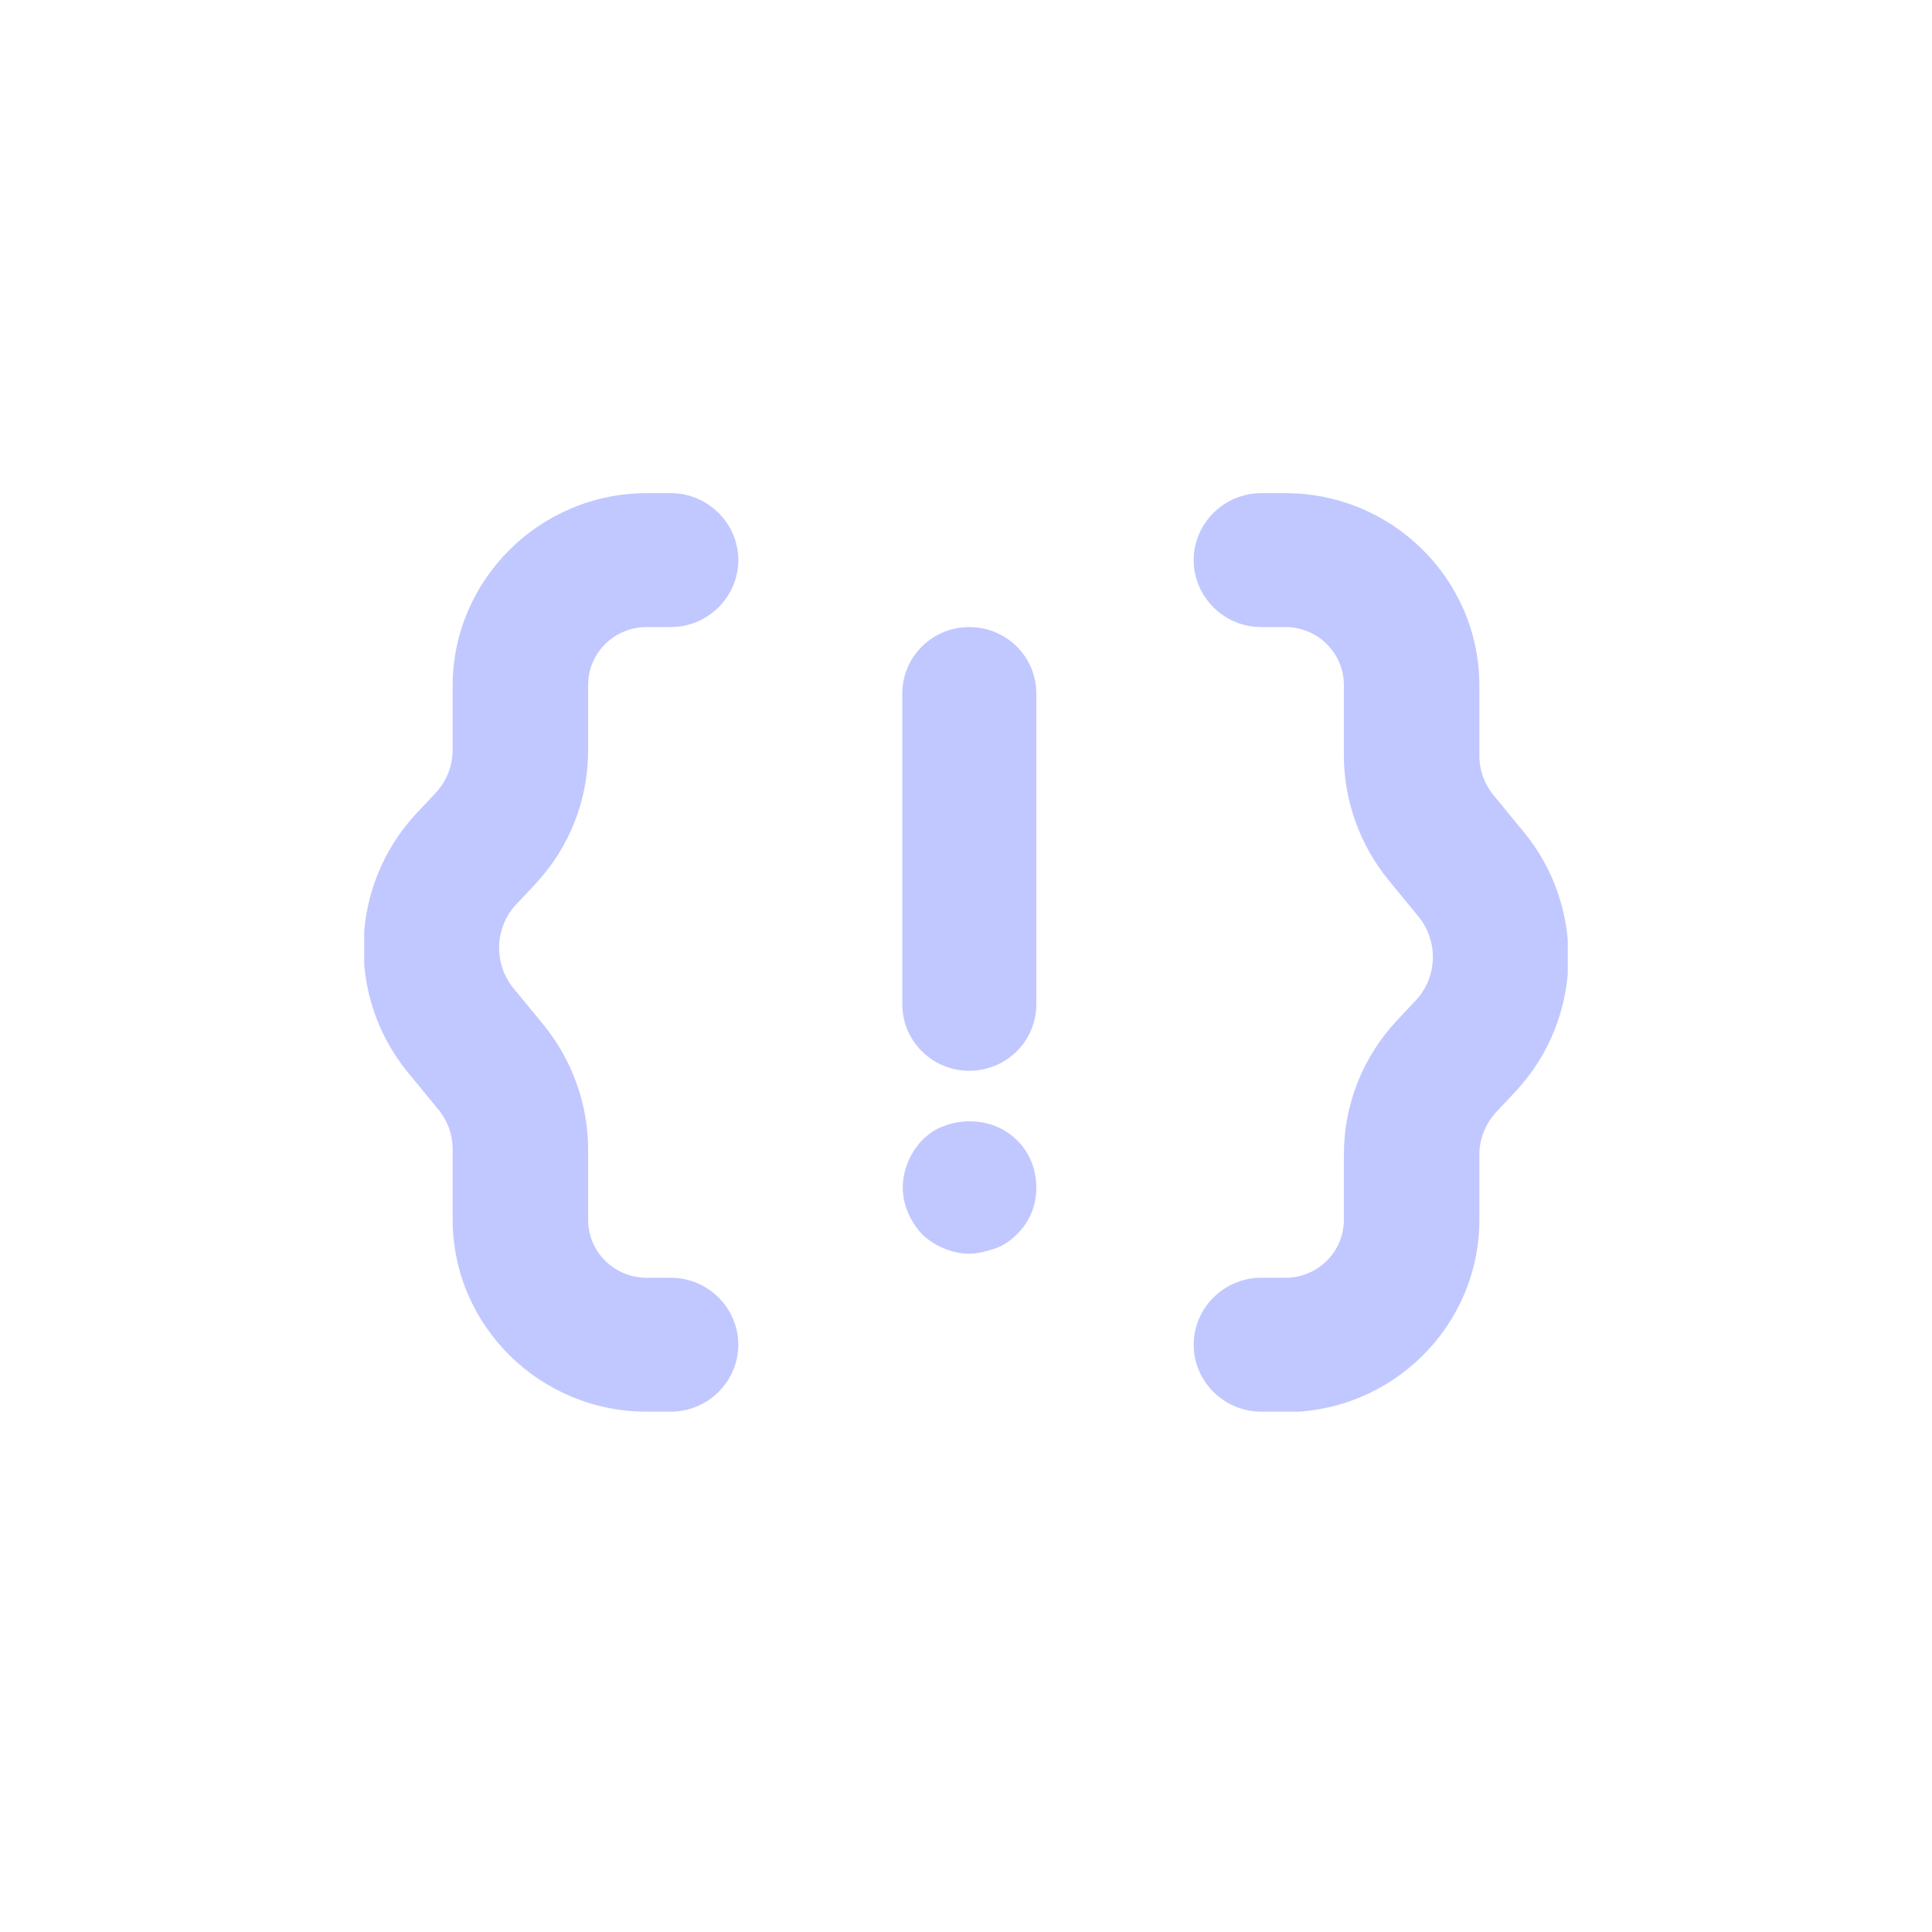 <svg width="61" height="61" viewBox="0 0 61 61" fill="none" xmlns="http://www.w3.org/2000/svg">
<g clip-path="url(#clip0_13041_7686)">
<path d="M30.605 39.584C30.335 39.584 30.065 39.525 29.81 39.421C29.555 39.316 29.299 39.153 29.104 38.959C28.729 38.557 28.504 38.021 28.504 37.5C28.504 36.934 28.744 36.398 29.104 36.011C29.299 35.818 29.54 35.639 29.81 35.55C30.305 35.356 30.92 35.356 31.415 35.55C31.686 35.654 31.926 35.818 32.121 36.011C32.526 36.413 32.721 36.949 32.721 37.5C32.721 38.036 32.526 38.557 32.121 38.959C31.926 39.153 31.686 39.331 31.415 39.421C31.145 39.51 30.875 39.584 30.605 39.584Z" fill="#C1C8FF"/>
<path d="M30.605 33.808C29.434 33.808 28.489 32.87 28.489 31.709V21.898C28.489 20.737 29.434 19.799 30.605 19.799C31.776 19.799 32.721 20.737 32.721 21.898V31.709C32.721 32.87 31.776 33.808 30.605 33.808Z" fill="#C1C8FF"/>
<path d="M40.585 44.571H39.82C38.649 44.571 37.689 43.618 37.689 42.457C37.689 41.296 38.649 40.343 39.82 40.343H40.585C41.606 40.343 42.431 39.525 42.431 38.512V36.458C42.431 34.88 43.017 33.391 44.097 32.23L44.712 31.575C45.388 30.845 45.418 29.714 44.788 28.94L43.857 27.808C42.941 26.692 42.431 25.293 42.431 23.849V21.63C42.431 20.618 41.606 19.799 40.585 19.799H39.82C38.649 19.799 37.689 18.846 37.689 17.685C37.689 16.524 38.649 15.571 39.82 15.571H40.585C43.962 15.571 46.709 18.296 46.709 21.645V23.863C46.709 24.325 46.874 24.771 47.174 25.129L48.104 26.26C50.085 28.657 49.98 32.17 47.864 34.448L47.249 35.103C46.904 35.475 46.709 35.952 46.709 36.458V38.512C46.709 41.862 43.962 44.586 40.585 44.586V44.571Z" fill="#C1C8FF"/>
<path d="M21.18 44.571H20.415C17.038 44.571 14.291 41.847 14.291 38.497V36.279C14.291 35.818 14.126 35.371 13.826 35.014L12.896 33.882C10.915 31.486 11.02 27.972 13.136 25.695L13.751 25.04C14.096 24.667 14.291 24.191 14.291 23.685V21.63C14.306 18.296 17.053 15.571 20.415 15.571H21.18C22.351 15.571 23.311 16.524 23.311 17.685C23.311 18.846 22.351 19.799 21.18 19.799H20.415C19.394 19.799 18.569 20.618 18.569 21.63V23.685C18.569 25.263 17.983 26.752 16.903 27.913L16.287 28.568C15.612 29.297 15.582 30.429 16.212 31.203L17.143 32.334C18.058 33.451 18.569 34.85 18.569 36.294V38.512C18.569 39.525 19.394 40.343 20.415 40.343H21.18C22.351 40.343 23.311 41.296 23.311 42.457C23.311 43.618 22.351 44.571 21.18 44.571Z" fill="#C1C8FF"/>
</g>
<defs>
<clipPath id="clip0_13041_7686">
<rect width="38" height="29" fill="white" transform="translate(11.5 15.571)"/>
</clipPath>
</defs>
</svg>
